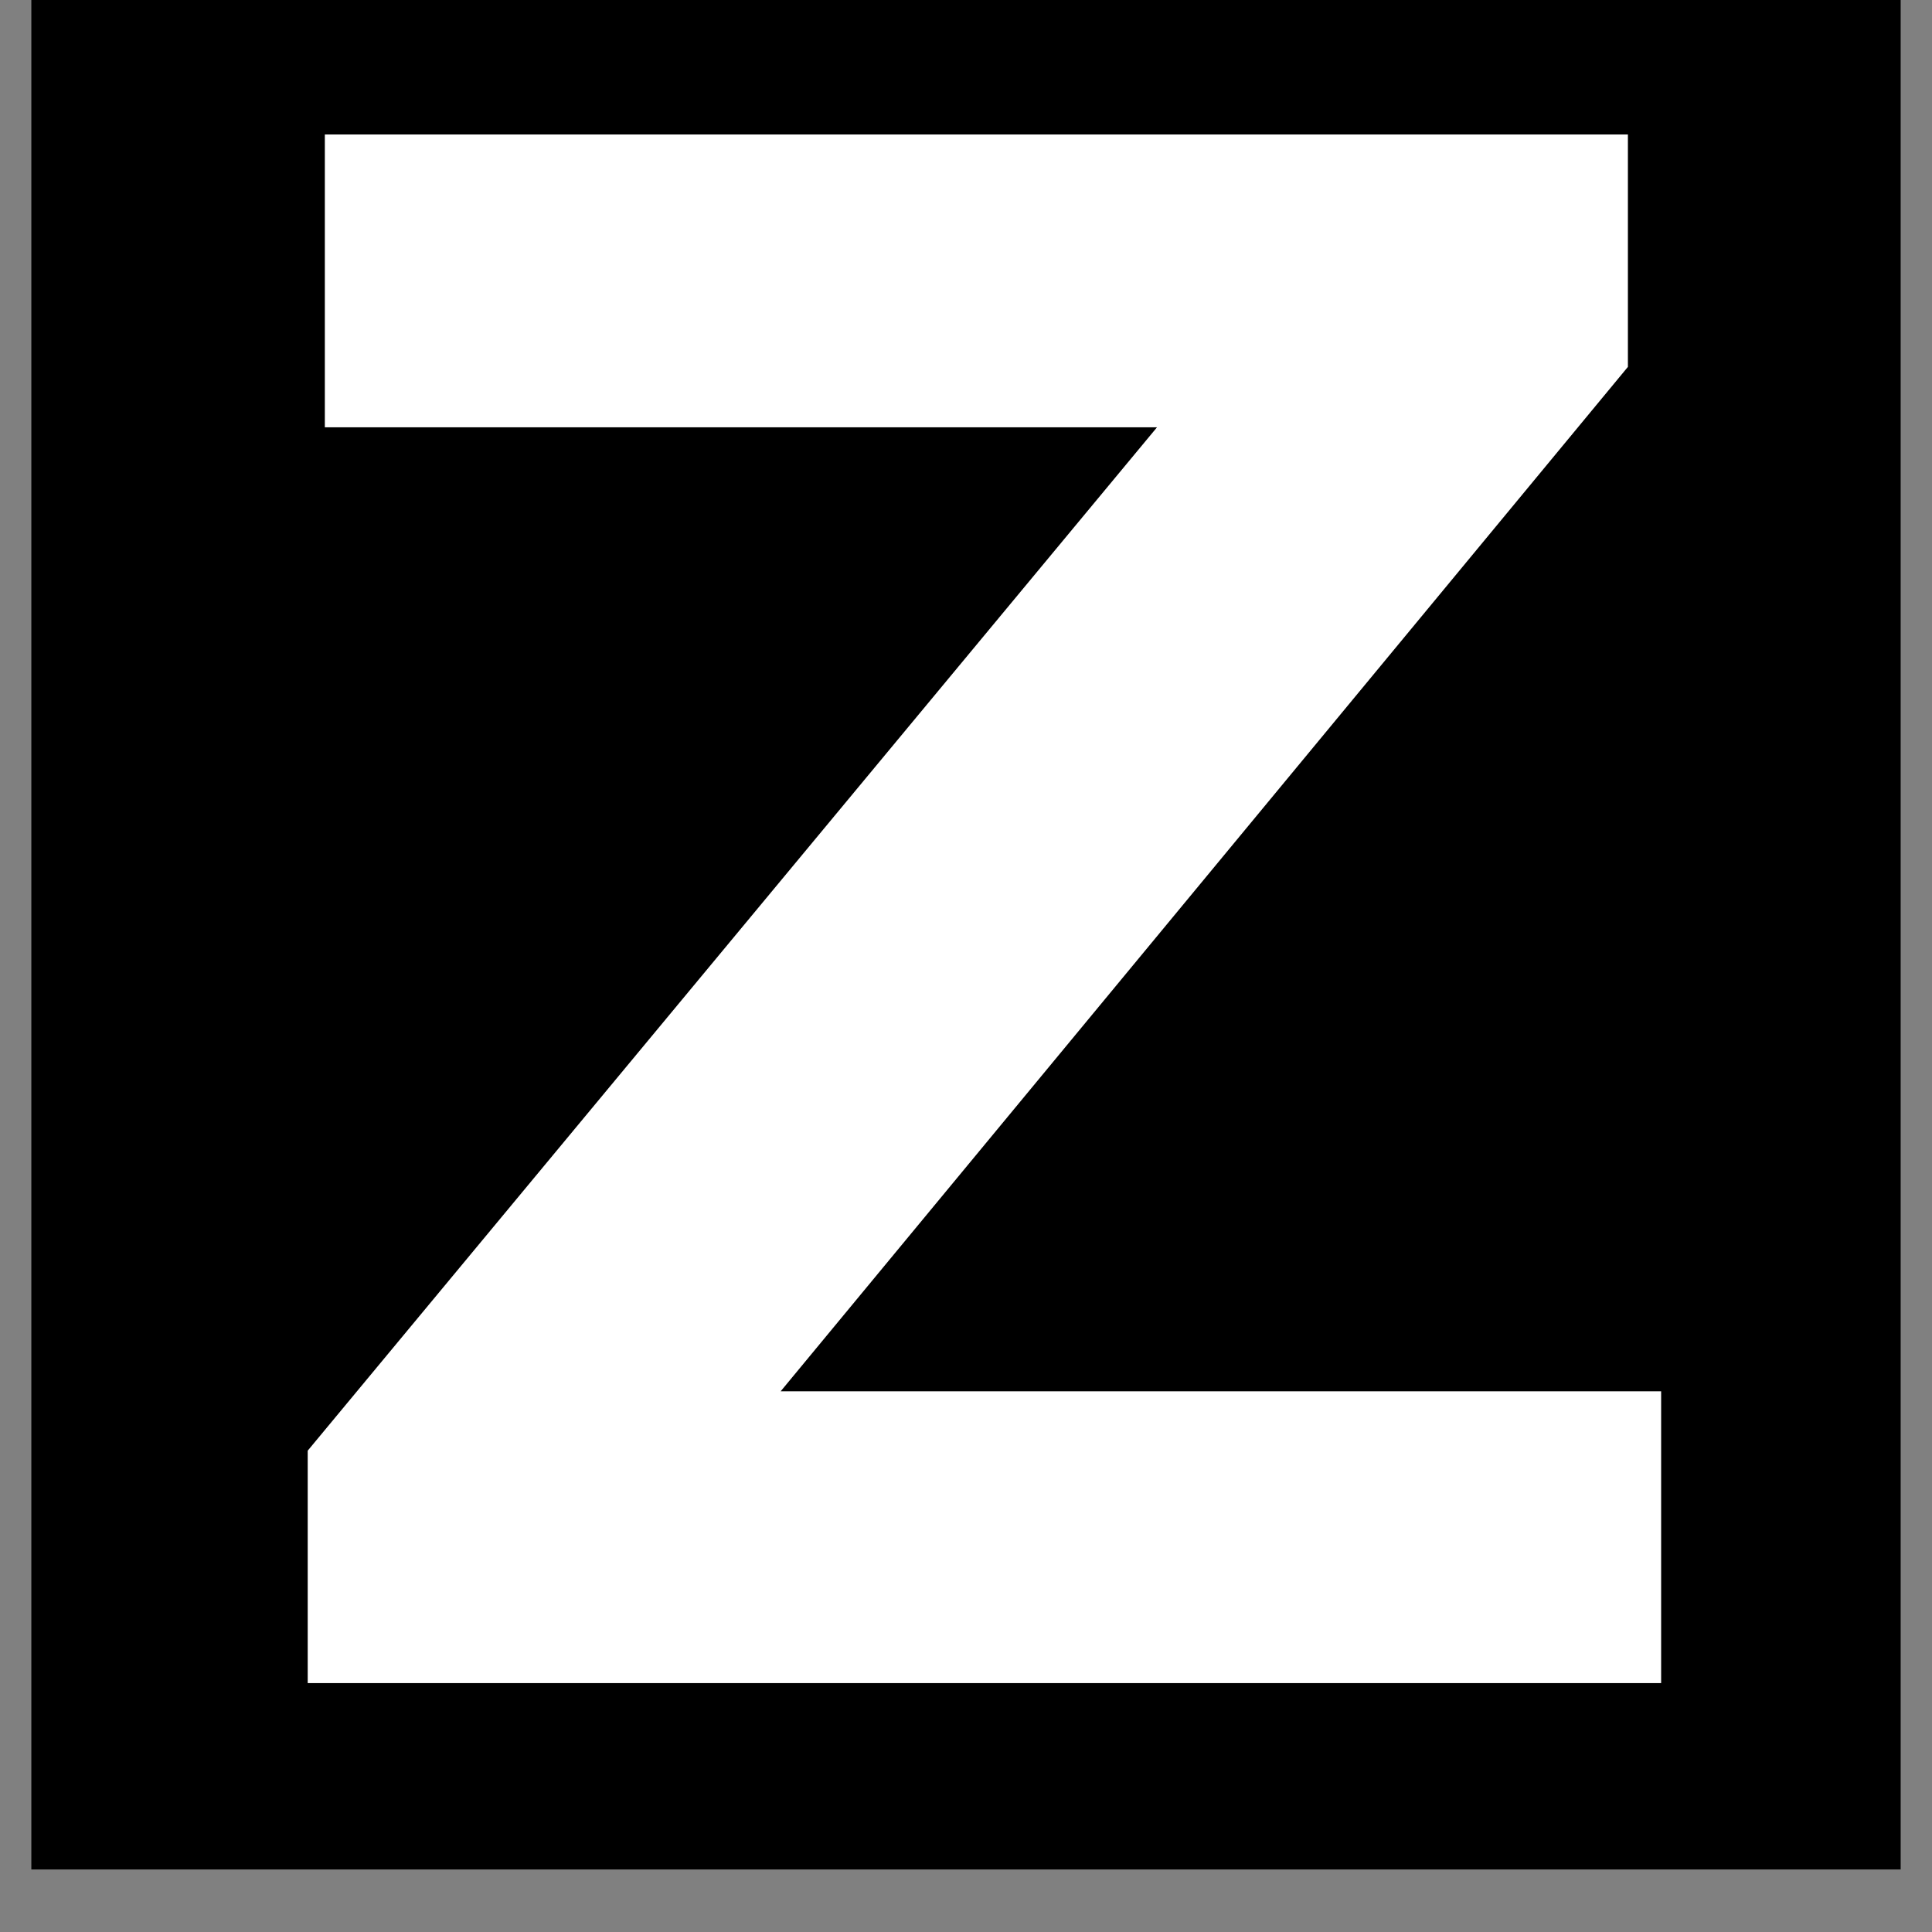 <svg version="1.0" preserveAspectRatio="xMidYMid meet" height="40" viewBox="0 0 30 30" zoomAndPan="magnify" width="40" xmlns:xlink="http://www.w3.org/1999/xlink" xmlns="http://www.w3.org/2000/svg"><rect x="0" y="0" width="30" height="30" fill="#808080" stroke="none"/><defs><g></g><clipPath id="a2f940b677"><path clip-rule="nonzero" d="M 0.484 0 L 29.516 0 L 29.516 29.031 L 0.484 29.031 Z M 0.484 0"></path></clipPath><clipPath id="f136901eb4"><path clip-rule="nonzero" d="M 3 0 L 27 0 L 27 29.031 L 3 29.031 Z M 3 0"></path></clipPath><clipPath id="3c3c223ce4"><rect height="30" y="0" width="24" x="0"></rect></clipPath></defs><g clip-path="url(#a2f940b677)"><path fill-rule="nonzero" fill-opacity="1" d="M 0.484 0 L 29.516 0 L 29.516 29.031 L 0.484 29.031 Z M 0.484 0" fill="#ffffff"></path><path fill-rule="nonzero" fill-opacity="1" d="M 0.484 0 L 29.516 0 L 29.516 29.031 L 0.484 29.031 Z M 0.484 0" fill="#000000"></path></g><g clip-path="url(#f136901eb4)"><g transform="matrix(1, 0, 0, 1, 3, 0)"><g clip-path="url(#3c3c223ce4)"><g fill-opacity="1" fill="#ffffff"><g transform="translate(0.466, 26.135)"><g><path d="M 22.328 -4.531 L 22.328 0 L 1.312 0 L 1.312 -3.609 L 14.5 -19.5 L 1.578 -19.5 L 1.578 -24.047 L 21.812 -24.047 L 21.812 -20.438 L 8.656 -4.531 Z M 22.328 -4.531"></path></g></g></g></g></g></g></svg>